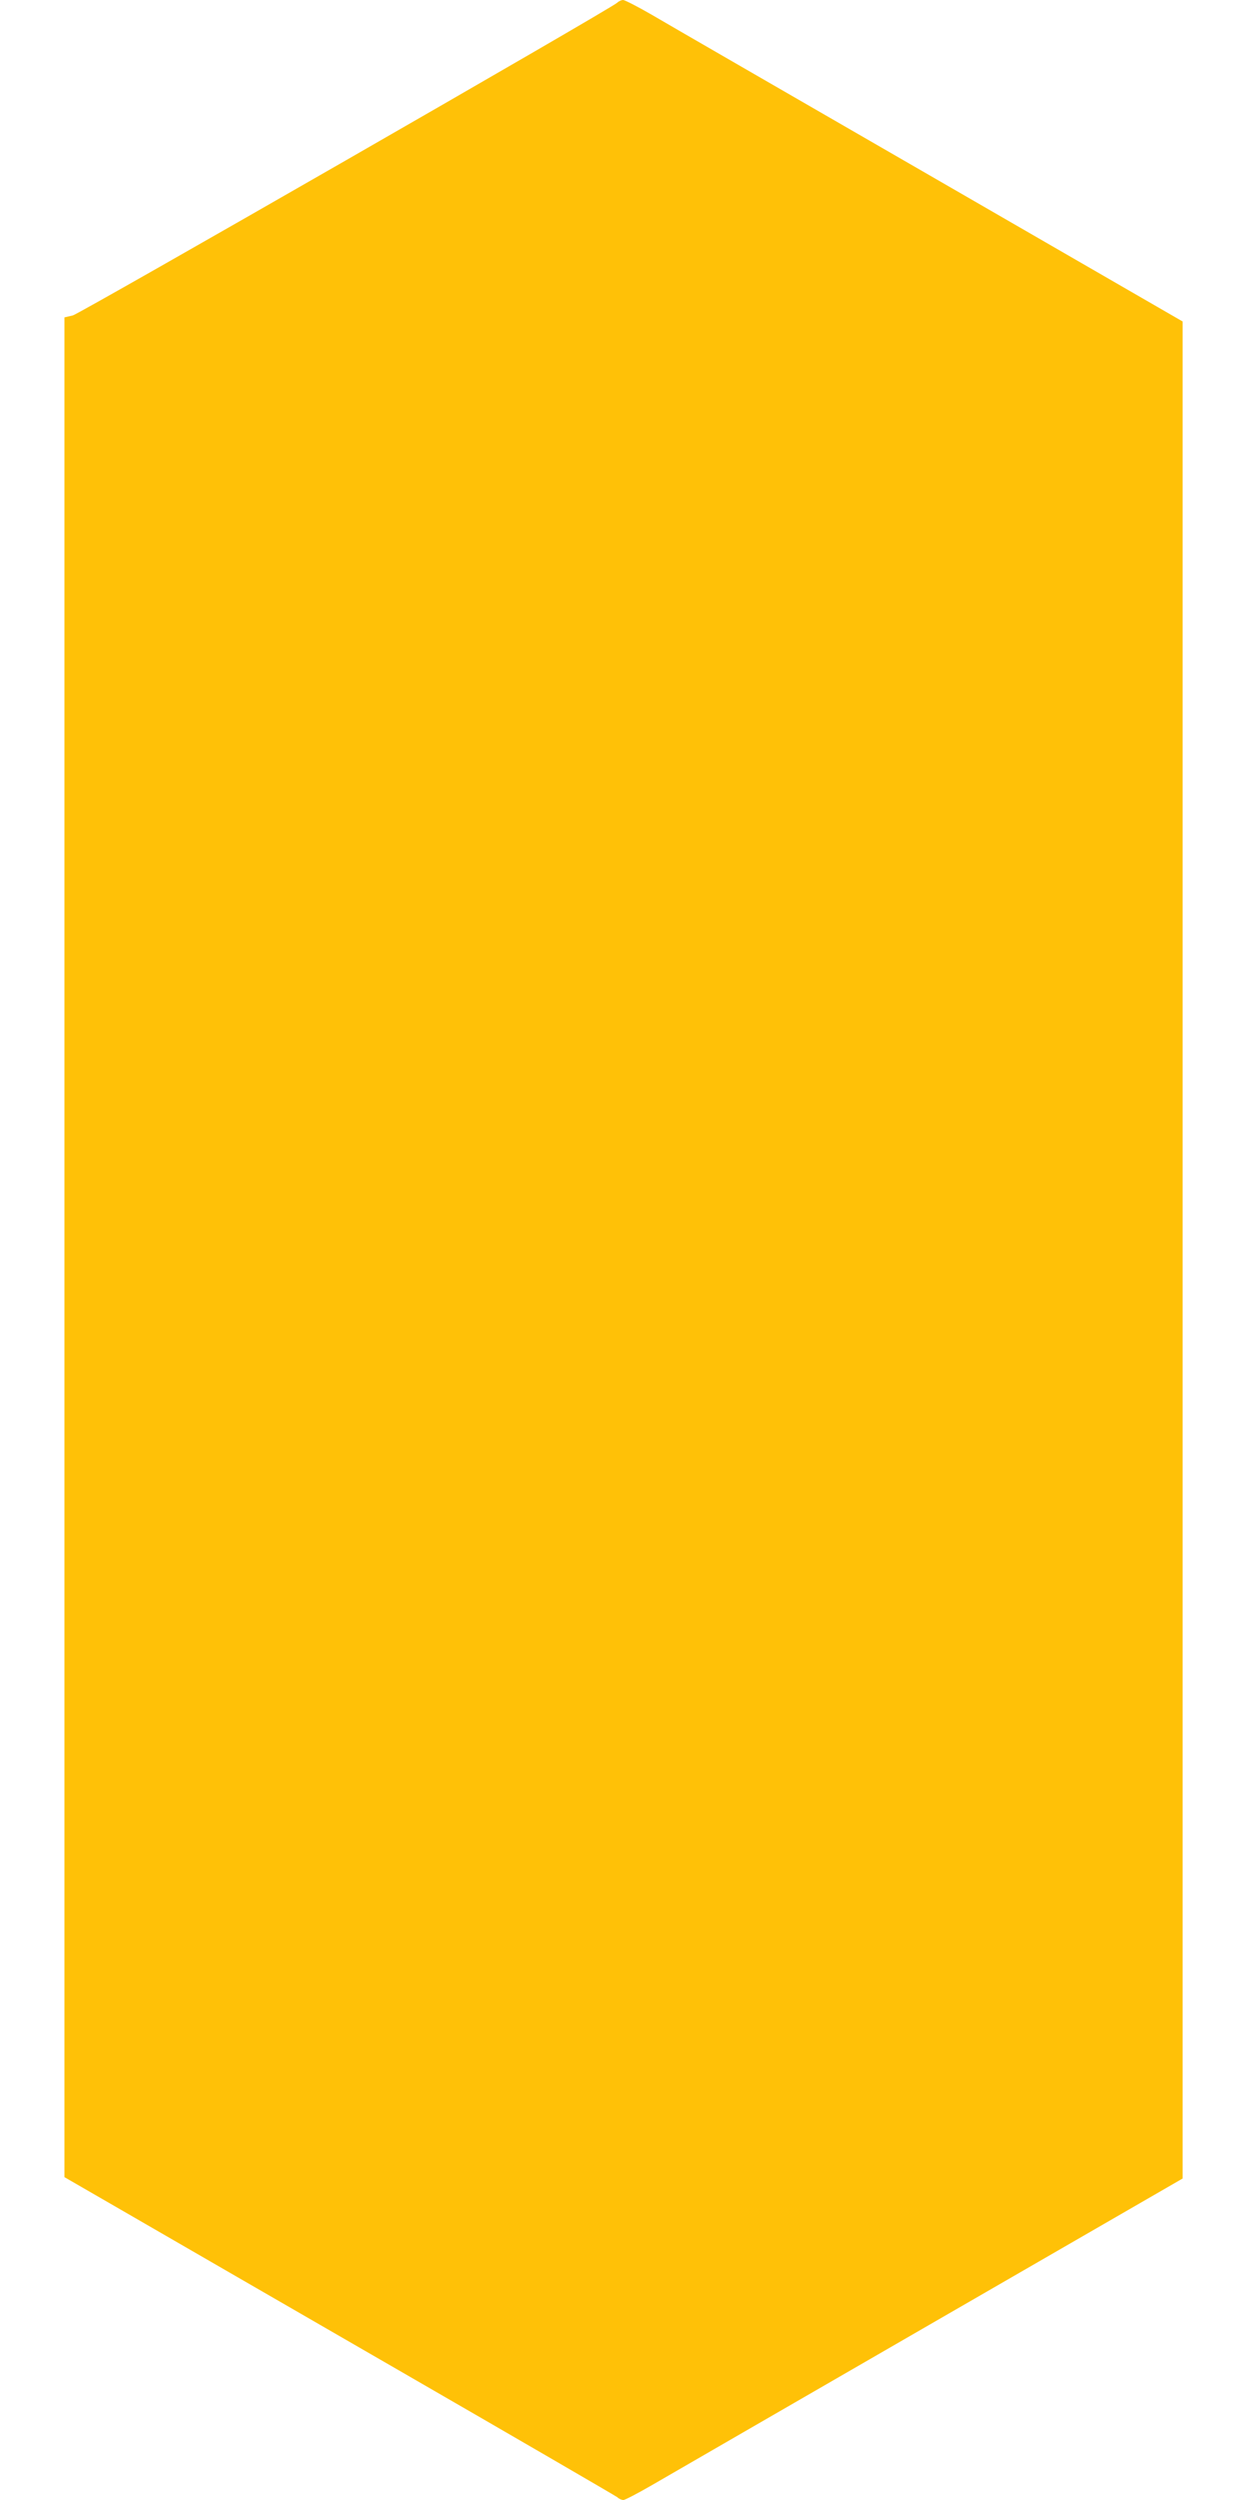 <?xml version="1.0" standalone="no"?>
<!DOCTYPE svg PUBLIC "-//W3C//DTD SVG 20010904//EN"
 "http://www.w3.org/TR/2001/REC-SVG-20010904/DTD/svg10.dtd">
<svg version="1.0" xmlns="http://www.w3.org/2000/svg"
 width="640pt" height="1280pt" viewBox="0 0 640 1280"
 preserveAspectRatio="xMidYMid meet">
<g transform="translate(0,1280) scale(0.1,-0.1)"
fill="#ffc107" stroke="none">
<path d="M3160 12786 c-36 -33 -2749 -1591 -2787 -1601 l-43 -10 0 -4761 0
-4761 303 -175 c166 -96 799 -462 1407 -813 608 -351 1112 -644 1121 -651 8
-8 22 -14 31 -14 8 0 73 34 144 75 71 41 712 412 1424 823 l1295 748 0 4754 0
4754 -1295 748 c-712 411 -1353 781 -1424 823 -71 41 -137 75 -146 75 -8 0
-22 -6 -30 -14z"/>
</g>
</svg>
